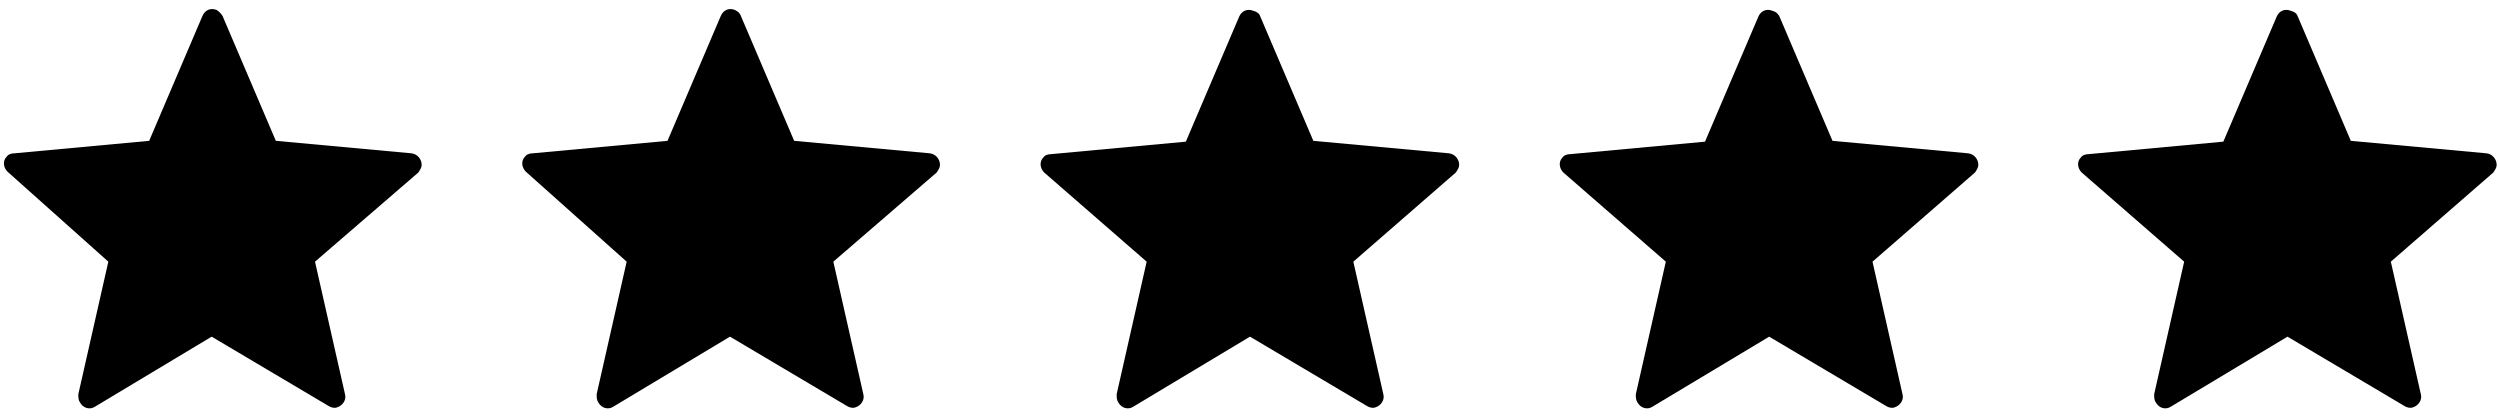 <svg xmlns="http://www.w3.org/2000/svg" xmlns:xlink="http://www.w3.org/1999/xlink" id="Lag_1" x="0px" y="0px" viewBox="0 0 300 50" style="enable-background:new 0 0 300 50;" xml:space="preserve"><g>	<path d="M26.7,1.9l6.4,15l16.3,1.5c0.7,0.1,1.2,0.7,1.2,1.4c0,0.3-0.2,0.6-0.4,0.9l0,0L37.8,31.4l3.6,15.9c0.2,0.7-0.3,1.4-1,1.6  c-0.3,0.1-0.7,0-1-0.2l-14-8.3l-14,8.4c-0.6,0.4-1.4,0.2-1.8-0.5c-0.2-0.3-0.2-0.6-0.2-1l0,0L13,31.4L0.9,20.6  c-0.5-0.5-0.6-1.3-0.1-1.8c0.2-0.3,0.6-0.4,0.9-0.4l16.2-1.5l6.4-15c0.3-0.7,1-1,1.7-0.7C26.3,1.4,26.5,1.6,26.7,1.9z"></path>	<path d="M88.9,1.9l6.4,15l16.3,1.5c0.7,0.1,1.2,0.7,1.2,1.4c0,0.3-0.2,0.6-0.4,0.9l0,0L100,31.4l3.6,15.9c0.2,0.7-0.3,1.4-1,1.6  c-0.3,0.1-0.7,0-1-0.2l-14-8.3l-14,8.4c-0.6,0.4-1.4,0.2-1.8-0.5c-0.2-0.3-0.2-0.6-0.2-1l0,0l3.6-15.9L63.1,20.6  c-0.5-0.5-0.6-1.3-0.1-1.8c0.2-0.3,0.6-0.4,0.9-0.4l16.2-1.5l6.4-15c0.3-0.7,1-1,1.7-0.7C88.6,1.4,88.8,1.6,88.9,1.9z"></path>	<path d="M151.2,1.9l6.4,15l16.3,1.5c0.7,0.1,1.2,0.7,1.2,1.4c0,0.3-0.2,0.6-0.4,0.9l0,0l-12.3,10.7l3.6,15.9c0.2,0.7-0.3,1.4-1,1.6  c-0.3,0.1-0.7,0-1-0.2l-14-8.3l-14,8.4c-0.6,0.4-1.4,0.2-1.8-0.5c-0.2-0.3-0.2-0.6-0.2-1l0,0l3.6-15.9l-12.3-10.7  c-0.5-0.5-0.6-1.3-0.1-1.8c0.2-0.3,0.6-0.4,0.9-0.4l16.2-1.5l6.4-15c0.3-0.7,1-1,1.7-0.7C150.8,1.4,151.1,1.6,151.2,1.9z"></path>	<path d="M213.5,1.9l6.4,15l16.3,1.5c0.7,0.1,1.2,0.7,1.2,1.4c0,0.3-0.2,0.6-0.4,0.9l0,0l-12.3,10.7l3.6,15.9c0.2,0.7-0.3,1.4-1,1.6  c-0.3,0.1-0.7,0-1-0.2l-14-8.3l-14,8.4c-0.6,0.4-1.4,0.2-1.8-0.5c-0.2-0.3-0.2-0.6-0.2-1l0,0l3.6-15.9l-12.3-10.7  c-0.5-0.5-0.6-1.3-0.1-1.8c0.2-0.3,0.6-0.4,0.9-0.4l16.2-1.5L211,2c0.3-0.7,1-1,1.7-0.7C213.1,1.4,213.3,1.6,213.5,1.9z"></path>	<path d="M275.7,1.9l6.4,15l16.3,1.5c0.7,0.1,1.2,0.7,1.2,1.4c0,0.3-0.2,0.6-0.4,0.9l0,0l-12.3,10.7l3.6,15.9c0.2,0.7-0.3,1.4-1,1.6  c-0.3,0.1-0.7,0-1-0.2l-14-8.3l-14,8.4c-0.6,0.4-1.4,0.2-1.8-0.5c-0.2-0.3-0.2-0.6-0.2-1l0,0l3.6-15.9l-12.3-10.7  c-0.5-0.5-0.6-1.3-0.1-1.8c0.2-0.3,0.6-0.4,0.9-0.4l16.2-1.5l6.4-15c0.3-0.7,1-1,1.7-0.7C275.3,1.4,275.6,1.6,275.7,1.9z"></path></g></svg>